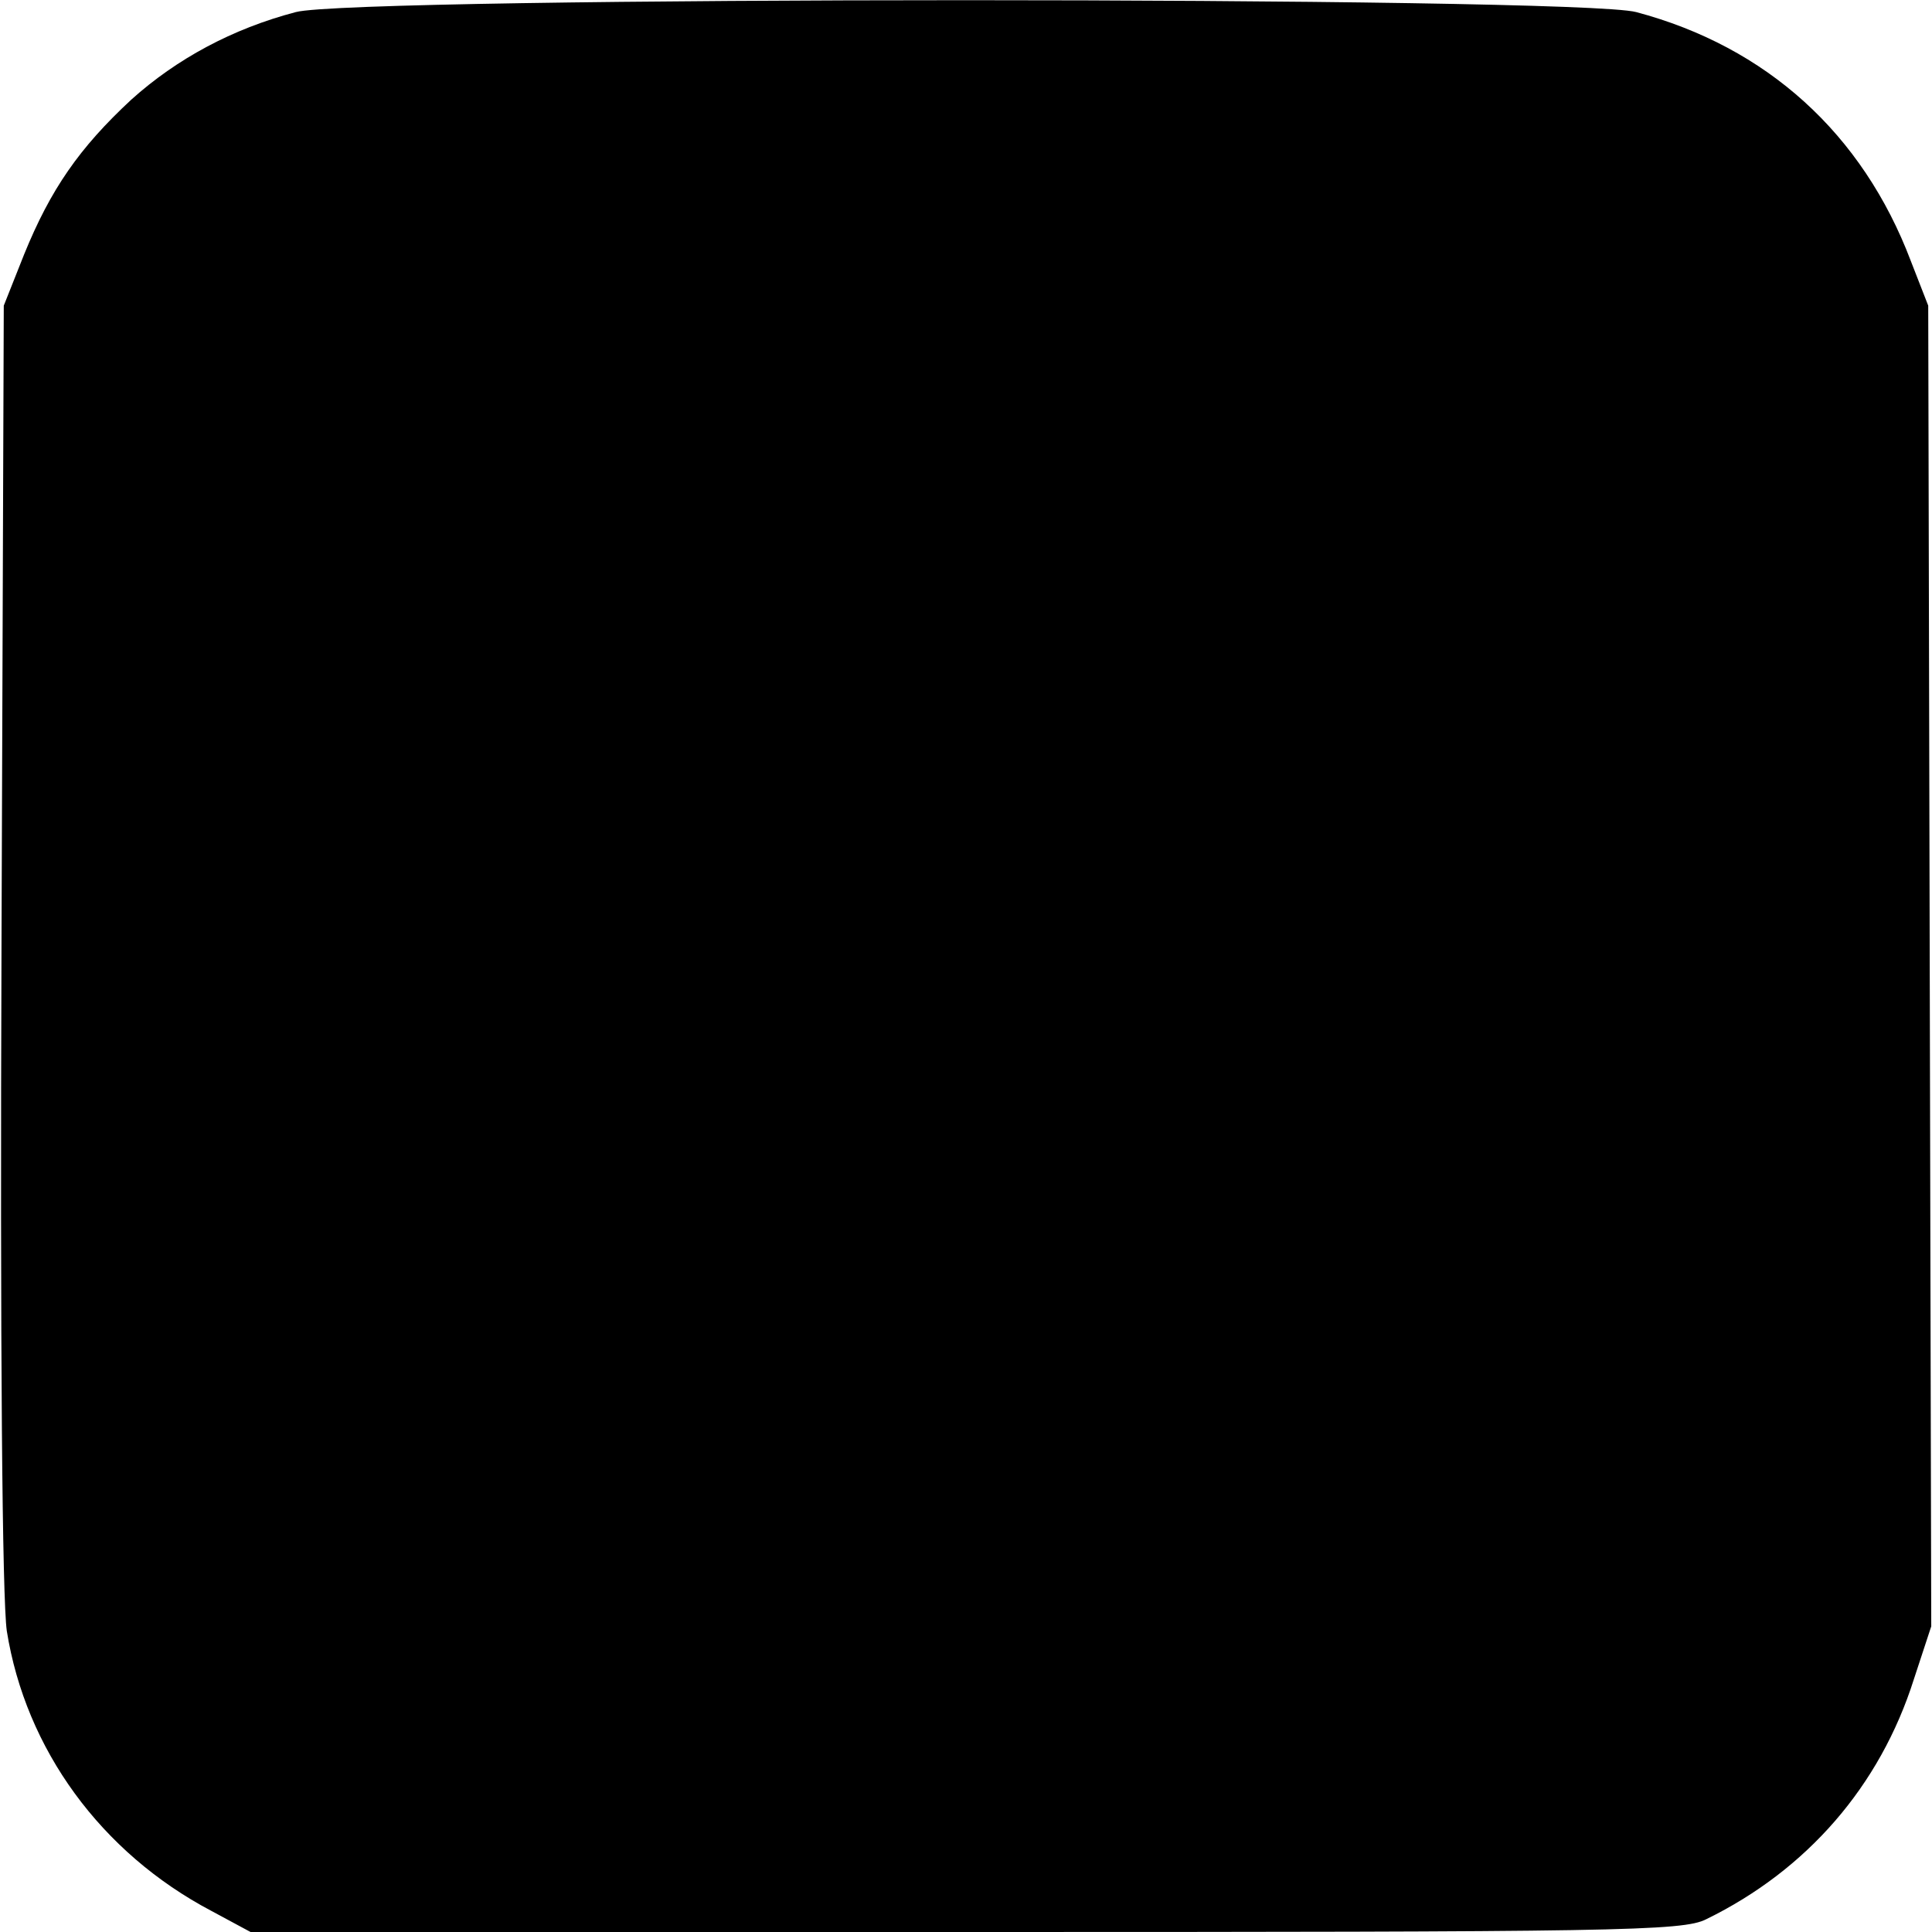 <?xml version="1.0" standalone="no"?>
<!DOCTYPE svg PUBLIC "-//W3C//DTD SVG 20010904//EN"
 "http://www.w3.org/TR/2001/REC-SVG-20010904/DTD/svg10.dtd">
<svg version="1.0" xmlns="http://www.w3.org/2000/svg"
 width="256pt" height="256pt" viewBox="0 0 256 256"
 preserveAspectRatio="xMidYMid meet">
<g transform="translate(0,256) scale(0.1,-0.1)"
fill="#000000" stroke="none">
<path d="M392 2544 c-84 -22 -158 -62 -218 -116 -69 -64 -107 -119 -142 -205
l-27 -68 -3 -845 c-2 -539 1 -869 7 -911 25 -157 125 -294 271 -371 l52 -28
948 0 c863 0 950 1 981 17 133 65 230 176 275 318 l23 70 -2 875 -2 875 -23
59 c-64 169 -191 284 -364 330 -79 21 -1698 21 -1776 0z"/>
</g>
</svg>
